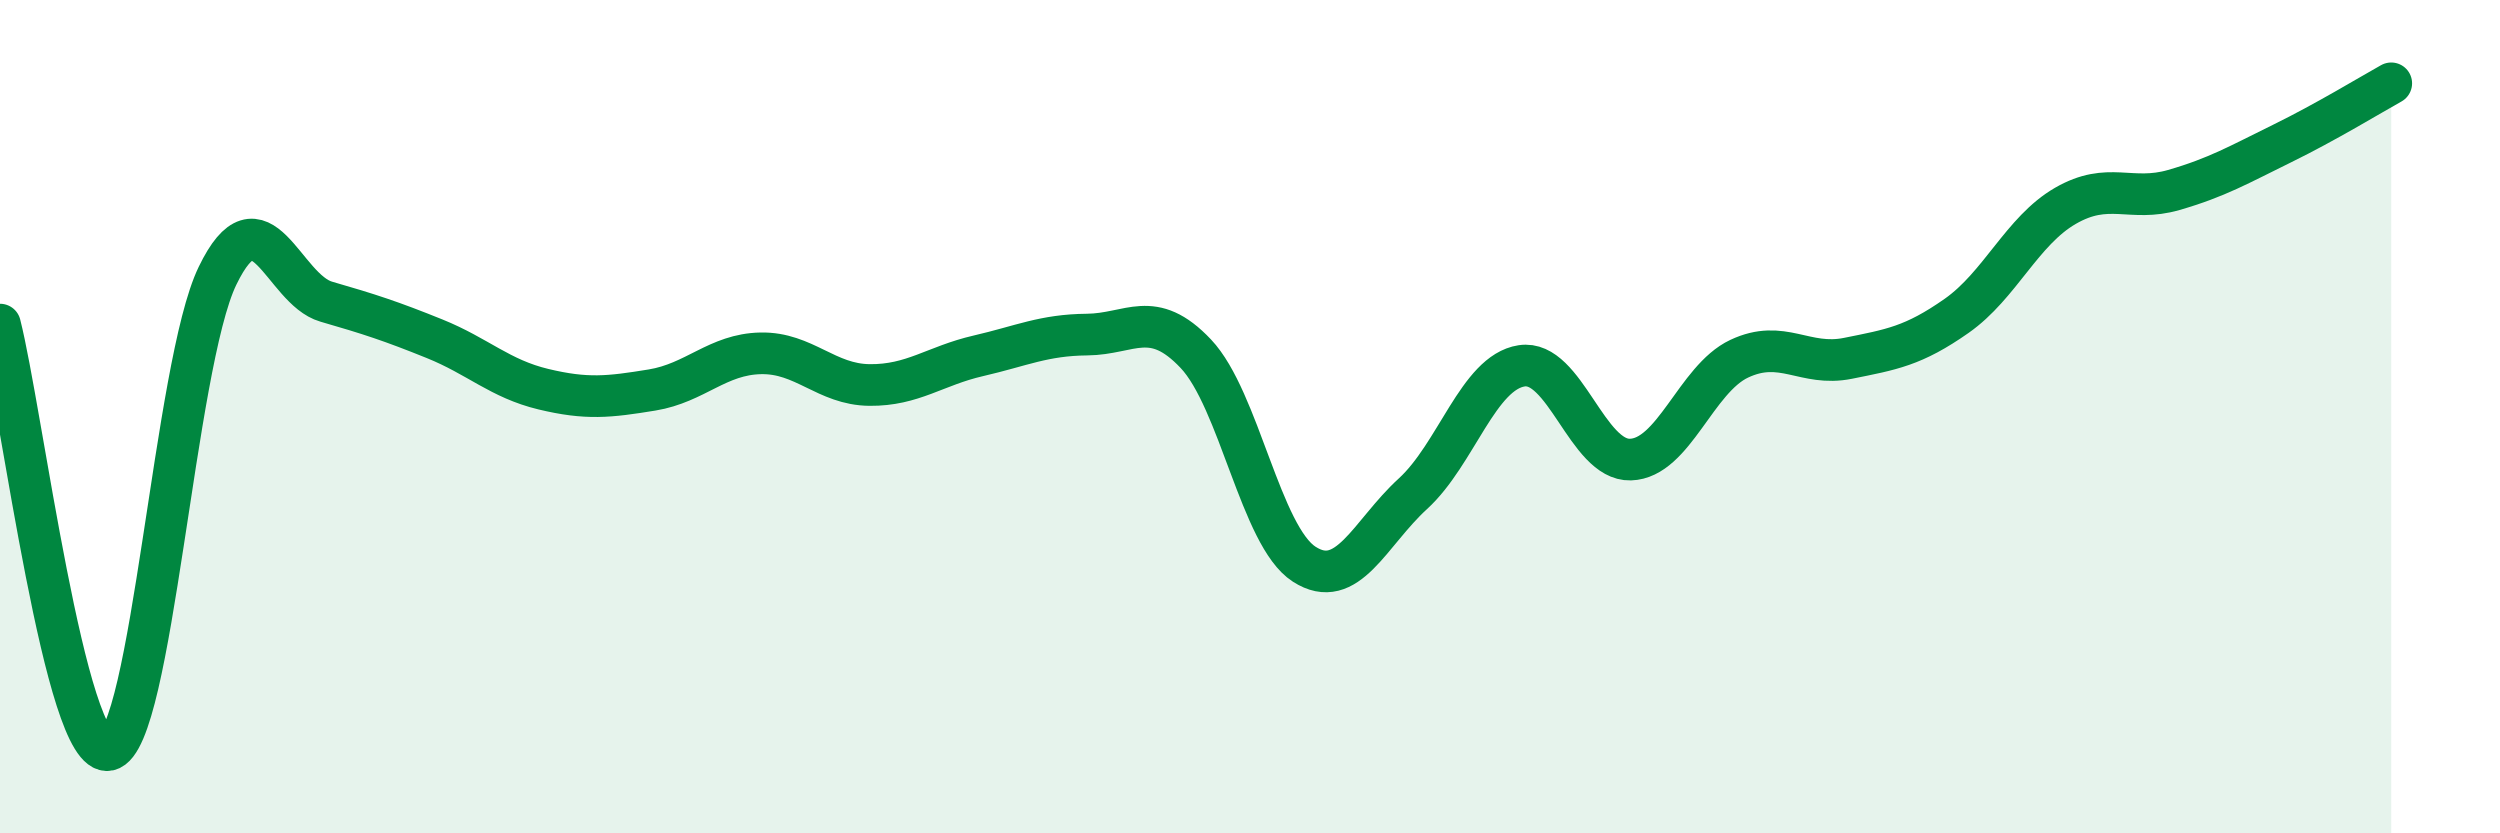 
    <svg width="60" height="20" viewBox="0 0 60 20" xmlns="http://www.w3.org/2000/svg">
      <path
        d="M 0,7.79 C 0.52,9.83 1.57,18.23 2.61,18 C 3.65,17.77 4.18,8.77 5.22,6.62 C 6.26,4.47 6.79,6.94 7.83,7.24 C 8.87,7.54 9.39,7.71 10.43,8.13 C 11.47,8.55 12,9.09 13.04,9.34 C 14.08,9.59 14.61,9.53 15.65,9.36 C 16.69,9.19 17.22,8.5 18.26,8.48 C 19.3,8.46 19.83,9.23 20.87,9.24 C 21.91,9.25 22.44,8.78 23.48,8.54 C 24.52,8.3 25.05,8.04 26.09,8.03 C 27.13,8.02 27.66,7.39 28.7,8.49 C 29.74,9.59 30.26,12.87 31.3,13.54 C 32.34,14.21 32.87,12.8 33.91,11.85 C 34.95,10.9 35.48,8.94 36.52,8.78 C 37.56,8.62 38.09,11.06 39.13,11.03 C 40.17,11 40.7,9.1 41.74,8.61 C 42.78,8.12 43.31,8.81 44.35,8.6 C 45.39,8.39 45.92,8.31 46.96,7.58 C 48,6.85 48.53,5.54 49.57,4.94 C 50.61,4.34 51.13,4.86 52.17,4.56 C 53.21,4.26 53.74,3.95 54.78,3.44 C 55.82,2.93 56.87,2.29 57.39,2L57.39 20L0 20Z"
        fill="#008740"
        opacity="0.1"
        stroke-linecap="round"
        stroke-linejoin="round"
      />
      <path
        d="M 0,7.79 C 0.52,9.83 1.57,18.23 2.61,18 C 3.65,17.77 4.18,8.77 5.22,6.62 C 6.26,4.47 6.79,6.94 7.83,7.24 C 8.87,7.54 9.39,7.71 10.43,8.13 C 11.47,8.55 12,9.09 13.04,9.34 C 14.08,9.59 14.61,9.53 15.65,9.36 C 16.69,9.19 17.22,8.5 18.26,8.48 C 19.3,8.46 19.83,9.23 20.87,9.24 C 21.91,9.25 22.44,8.78 23.48,8.54 C 24.52,8.3 25.05,8.04 26.09,8.03 C 27.13,8.02 27.66,7.39 28.7,8.49 C 29.74,9.59 30.26,12.87 31.3,13.54 C 32.34,14.21 32.87,12.8 33.91,11.85 C 34.95,10.9 35.48,8.94 36.52,8.78 C 37.56,8.62 38.09,11.06 39.13,11.03 C 40.17,11 40.7,9.1 41.74,8.61 C 42.78,8.12 43.31,8.81 44.35,8.6 C 45.39,8.39 45.92,8.31 46.96,7.58 C 48,6.85 48.53,5.54 49.57,4.94 C 50.61,4.34 51.13,4.86 52.17,4.56 C 53.21,4.26 53.74,3.95 54.78,3.44 C 55.82,2.93 56.87,2.29 57.39,2"
        stroke="#008740"
        stroke-width="1"
        fill="none"
        stroke-linecap="round"
        stroke-linejoin="round"
      />
    </svg>
  